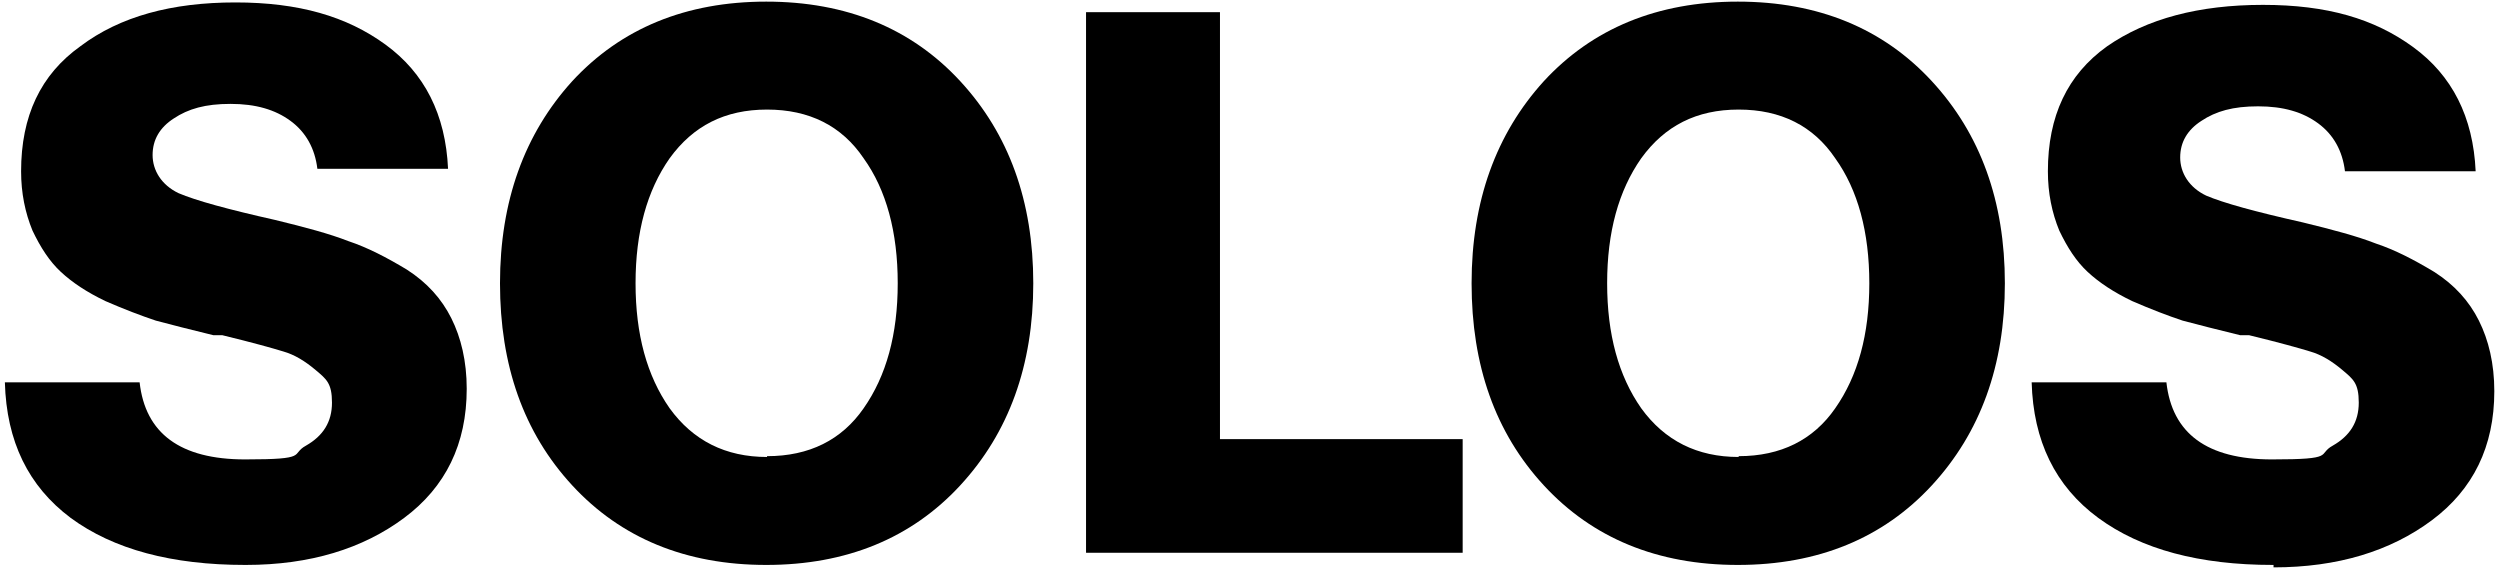<?xml version="1.0" encoding="UTF-8"?>
<svg id="Layer_1" xmlns="http://www.w3.org/2000/svg" version="1.1" viewBox="0 0 308 70">
  <!-- Generator: Adobe Illustrator 29.8.1, SVG Export Plug-In . SVG Version: 2.1.1 Build 2)  -->
  <path d="M280,69.6c-9,0-16.2-1.9-21.5-5.8-5.3-3.9-8-9.5-8.2-16.7h16.6c.7,6.3,5,9.5,13,9.5s5.5-.6,7.5-1.7c2.1-1.2,3.2-2.9,3.2-5.3s-.7-2.9-2-4-2.6-1.9-4-2.3c-1.3-.4-3.8-1.1-7.5-2h-1.1c-2.9-.7-5.2-1.3-7.1-1.8-1.8-.6-3.9-1.4-6.2-2.4-2.3-1.1-4.1-2.3-5.5-3.6s-2.5-3-3.5-5.1c-.9-2.2-1.4-4.6-1.4-7.3,0-6.8,2.4-11.9,7.3-15.4,4.9-3.4,11.3-5.1,19.2-5.1s13.7,1.7,18.5,5.2c4.8,3.5,7.4,8.6,7.7,15.3h-16.1c-.3-2.5-1.4-4.5-3.3-5.9s-4.3-2.1-7.4-2.1-5.2.6-7,1.8c-1.7,1.1-2.6,2.6-2.6,4.5s1.1,3.7,3.2,4.7c2.1.9,6.1,2,11.9,3.3,3.7.9,6.7,1.7,9,2.6,2.4.8,4.7,2,7.2,3.5,2.5,1.6,4.3,3.6,5.5,6s1.9,5.3,1.9,8.7c0,6.8-2.6,12.1-7.7,15.9-5.1,3.8-11.6,5.8-19.5,5.8v-.3Z"/>
  <path d="M214.2,56.2c5.2,0,9.2-2,11.9-5.9,2.8-4,4.2-9.1,4.2-15.4s-1.4-11.5-4.2-15.4c-2.7-4-6.7-6-11.9-6s-9.1,2-12,6c-2.8,4-4.2,9.1-4.2,15.4s1.4,11.4,4.2,15.4c2.9,4,6.9,6,12,6h0ZM238,59.8c-6,6.5-14,9.8-23.9,9.8s-17.9-3.3-23.9-9.8c-6-6.5-8.9-14.8-8.9-24.9s3-18.4,8.9-24.9C196.2,3.5,204.2.2,214.1.2s17.9,3.3,23.9,9.8,9,14.8,9,24.9-3,18.4-9,24.9Z"/>
  <path d="M133.8,68V1.5h16.5v52.6h29.9v14h-46.4Z"/>
  <path d="M94.5,56.2c5.2,0,9.2-2,11.9-5.9,2.8-4,4.2-9.1,4.2-15.4s-1.4-11.5-4.2-15.4c-2.7-4-6.7-6-11.9-6s-9.1,2-12,6c-2.8,4-4.2,9.1-4.2,15.4s1.4,11.4,4.2,15.4c2.9,4,6.9,6,12,6h0ZM118.3,59.8c-6,6.5-14,9.8-23.9,9.8s-17.9-3.3-23.9-9.8c-6-6.5-8.9-14.8-8.9-24.9s3-18.4,8.9-24.9C76.5,3.5,84.5.2,94.4.2s17.9,3.3,23.9,9.8,9,14.8,9,24.9-3,18.4-9,24.9Z"/>
  <path d="M30.2,69.6c-9,0-16.2-1.9-21.5-5.8C3.5,59.9.8,54.4.6,47.1h16.6c.7,6.3,5,9.5,13,9.5s5.5-.6,7.5-1.7c2.1-1.2,3.2-2.9,3.2-5.3s-.7-2.9-2-4-2.6-1.9-4-2.3c-1.3-.4-3.8-1.1-7.5-2h-1.1c-2.9-.7-5.2-1.3-7.1-1.8-1.8-.6-3.9-1.4-6.2-2.4-2.3-1.1-4.1-2.3-5.5-3.6-1.4-1.3-2.5-3-3.5-5.1-.9-2.2-1.4-4.6-1.4-7.3,0-6.8,2.4-11.9,7.3-15.4C14.8,2,21.2.3,29,.3s13.7,1.7,18.5,5.2,7.4,8.6,7.7,15.3h-16.1c-.3-2.5-1.4-4.5-3.3-5.9-1.9-1.4-4.3-2.1-7.4-2.1s-5.2.6-7,1.8c-1.7,1.1-2.6,2.6-2.6,4.5s1.1,3.7,3.2,4.7c2.1.9,6.1,2,11.9,3.3,3.7.9,6.7,1.7,9,2.6,2.4.8,4.7,2,7.2,3.5,2.5,1.6,4.3,3.6,5.5,6s1.9,5.3,1.9,8.7c0,6.8-2.6,12.1-7.7,15.9-5.1,3.8-11.6,5.8-19.5,5.8h-.1Z"/>
</svg>